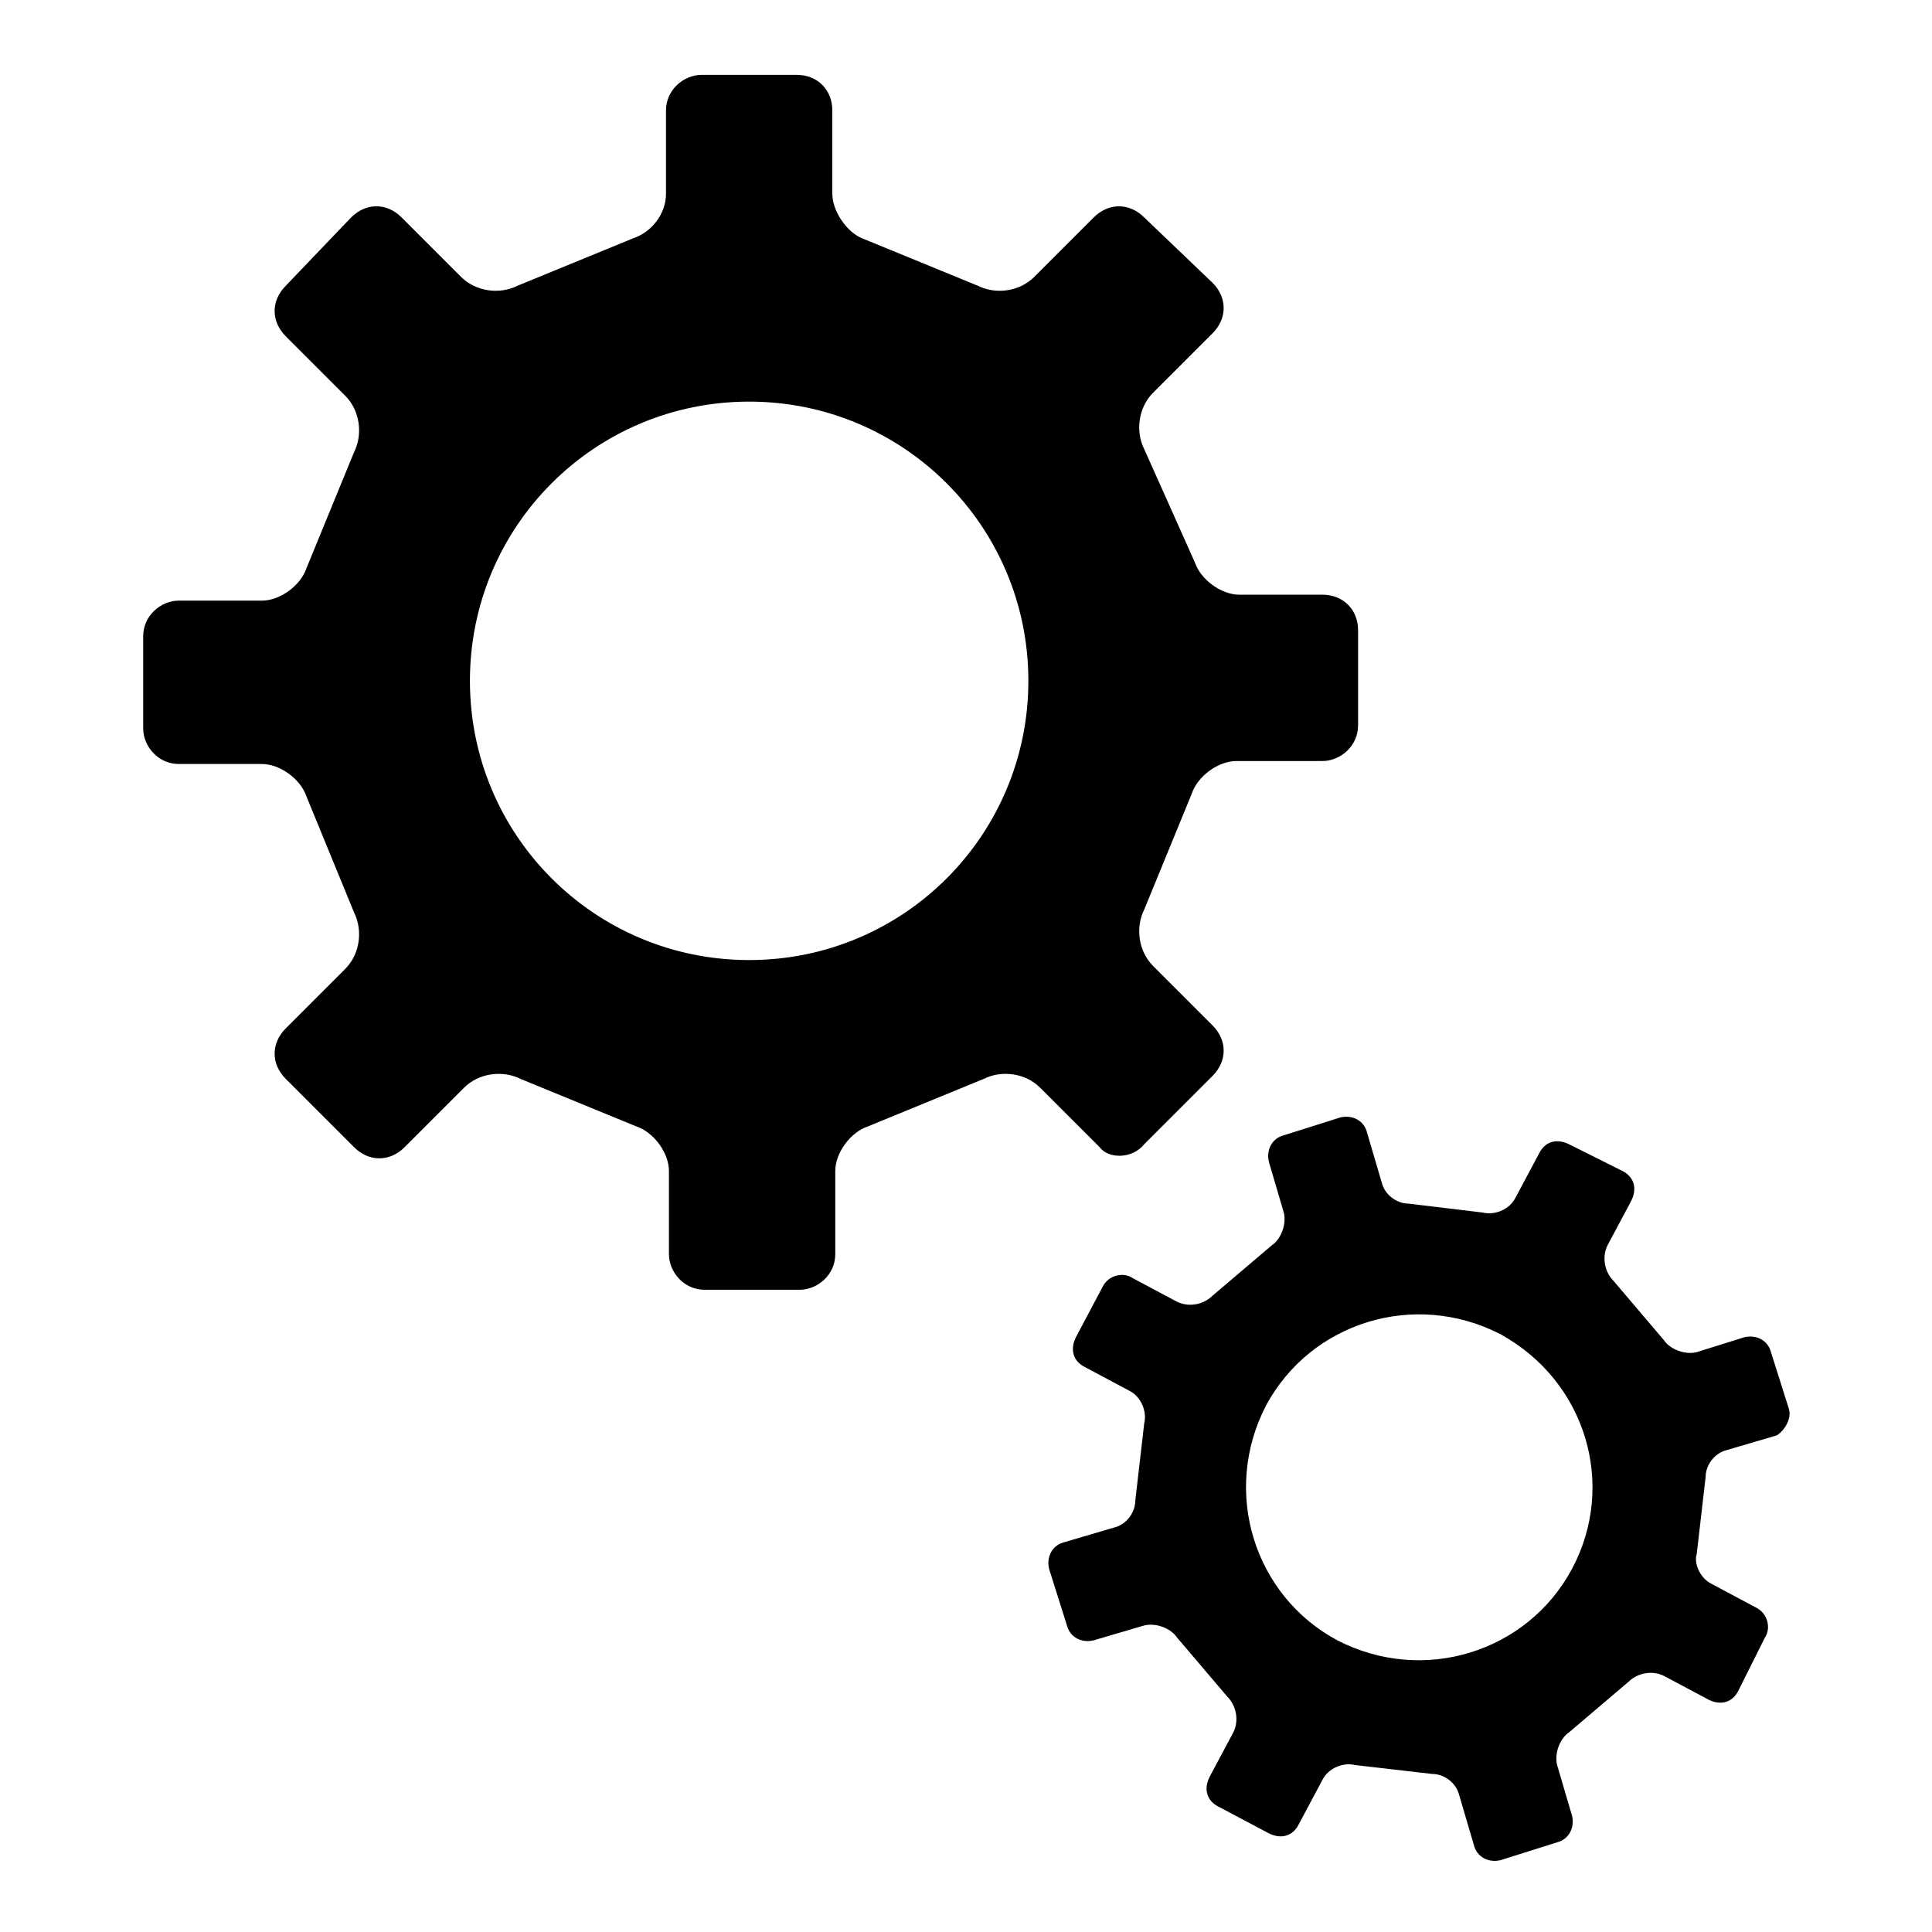 <?xml version="1.0" encoding="UTF-8"?>
<!-- Uploaded to: ICON Repo, www.iconrepo.com, Generator: ICON Repo Mixer Tools -->
<svg fill="#000000" width="800px" height="800px" version="1.1" viewBox="144 144 512 512" xmlns="http://www.w3.org/2000/svg">
 <g>
  <path d="m447.23 447.23 18.105-18.105c3.938-3.938 3.938-9.445 0-13.383l-15.742-15.742c-3.938-3.938-4.723-10.234-2.363-14.957l12.594-30.699c1.574-4.723 7.086-8.66 11.809-8.66l22.828-0.004c4.723 0 9.445-3.938 9.445-9.445v-25.191c0-5.512-3.938-9.445-9.445-9.445h-22.043c-4.723 0-10.234-3.938-11.809-8.66l-13.379-29.914c-2.363-4.723-1.574-11.02 2.363-14.957l15.742-15.742c3.938-3.938 3.938-9.445 0-13.383l-18.105-17.316c-3.938-3.938-9.445-3.938-13.383 0l-15.742 15.742c-3.938 3.938-10.234 4.723-14.957 2.363l-30.699-12.594c-3.938-1.578-7.875-7.086-7.875-11.812v-22.039c0-5.512-3.938-9.449-9.445-9.449h-25.191c-4.723 0-9.445 3.938-9.445 9.445v22.043c0 5.512-3.938 10.234-8.66 11.809l-30.699 12.594c-4.723 2.363-11.02 1.574-14.957-2.363l-15.742-15.742c-3.938-3.938-9.445-3.938-13.383 0l-17.32 18.109c-3.938 3.938-3.938 9.445 0 13.383l15.742 15.742c3.938 3.938 4.723 10.234 2.363 14.957l-12.594 30.699c-1.574 4.723-7.086 8.66-11.809 8.66h-22.043c-4.723 0-9.445 3.938-9.445 9.445v24.406c0 4.723 3.938 9.445 9.445 9.445h22.043c4.723 0 10.234 3.938 11.809 8.66l12.594 30.699c2.363 4.723 1.574 11.02-2.363 14.957l-15.742 15.742c-3.938 3.938-3.938 9.445 0 13.383l18.105 18.105c3.938 3.938 9.445 3.938 13.383 0l15.742-15.742c3.938-3.938 10.234-4.723 14.957-2.363l30.699 12.594c4.723 1.574 8.66 7.086 8.66 11.809v22.043c0 4.723 3.938 9.445 9.445 9.445h25.191c4.723 0 9.445-3.938 9.445-9.445v-22.043c0-4.723 3.938-10.234 8.66-11.809l30.699-12.594c4.723-2.363 11.02-1.574 14.957 2.363l15.742 15.742c2.367 3.152 8.664 3.152 11.812-0.785zm-104.7-48.805c-40.934 0-73.996-33.062-73.996-73.996 0-40.934 33.062-73.996 73.996-73.996s73.996 33.062 73.996 73.996c0.004 40.934-33.059 73.996-73.996 73.996z"/>
  <path d="m618.05 517.29-4.723-14.957c-0.789-3.148-3.938-4.723-7.086-3.938l-12.598 3.938c-3.148 0.789-7.086-0.789-8.66-3.148l-13.383-15.742c-2.363-2.363-3.148-6.297-1.574-9.445l6.297-11.809c1.574-3.148 0.789-6.297-2.363-7.871l-14.168-7.086c-3.148-1.574-6.297-0.789-7.871 2.363l-6.297 11.809c-1.574 3.148-5.512 4.723-8.66 3.938l-19.676-2.367c-3.148 0-6.297-2.363-7.086-5.512l-3.938-13.383c-0.789-3.148-3.938-4.723-7.086-3.938l-14.957 4.723c-3.148 0.789-4.723 3.938-3.938 7.086l3.938 13.383c0.789 3.148-0.789 7.086-3.148 8.66l-15.742 13.383c-2.363 2.363-6.297 3.148-9.445 1.574l-11.809-6.297c-2.363-1.574-6.297-0.789-7.871 2.363l-7.086 13.383c-1.574 3.148-0.789 6.297 2.363 7.871l11.809 6.297c3.148 1.574 4.723 5.512 3.938 8.66l-2.363 20.469c0 3.148-2.363 6.297-5.512 7.086l-13.383 3.938c-3.148 0.789-4.723 3.938-3.938 7.086l4.723 14.957c0.789 3.148 3.938 4.723 7.086 3.938l13.383-3.938c3.148-0.789 7.086 0.789 8.66 3.148l13.383 15.742c2.363 2.363 3.148 6.297 1.574 9.445l-6.297 11.809c-1.574 3.148-0.789 6.297 2.363 7.871l13.383 7.086c3.148 1.574 6.297 0.789 7.871-2.363l6.297-11.809c1.574-3.148 5.512-4.723 8.66-3.938l20.469 2.363c3.148 0 6.297 2.363 7.086 5.512l3.938 13.383c0.789 3.148 3.938 4.723 7.086 3.938l14.957-4.723c3.148-0.789 4.723-3.938 3.938-7.086l-3.938-13.383c-0.789-3.148 0.789-7.086 3.148-8.66l15.742-13.383c2.363-2.363 6.297-3.148 9.445-1.574l11.809 6.297c3.148 1.574 6.297 0.789 7.871-2.363l7.086-14.168c1.574-2.363 0.789-6.297-2.363-7.871l-11.809-6.297c-3.148-1.574-4.723-5.512-3.938-7.871l2.363-20.469c0-3.148 2.363-6.297 5.512-7.086l13.383-3.938c2.356-1.578 3.93-4.727 3.144-7.086zm-57.469 42.508c-11.809 22.043-39.359 30.699-62.188 18.895-22.043-11.809-30.699-39.359-18.895-62.188 11.809-22.043 39.359-30.699 62.188-18.895 22.832 12.594 30.703 40.145 18.895 62.188z"/>
 </g>
</svg>